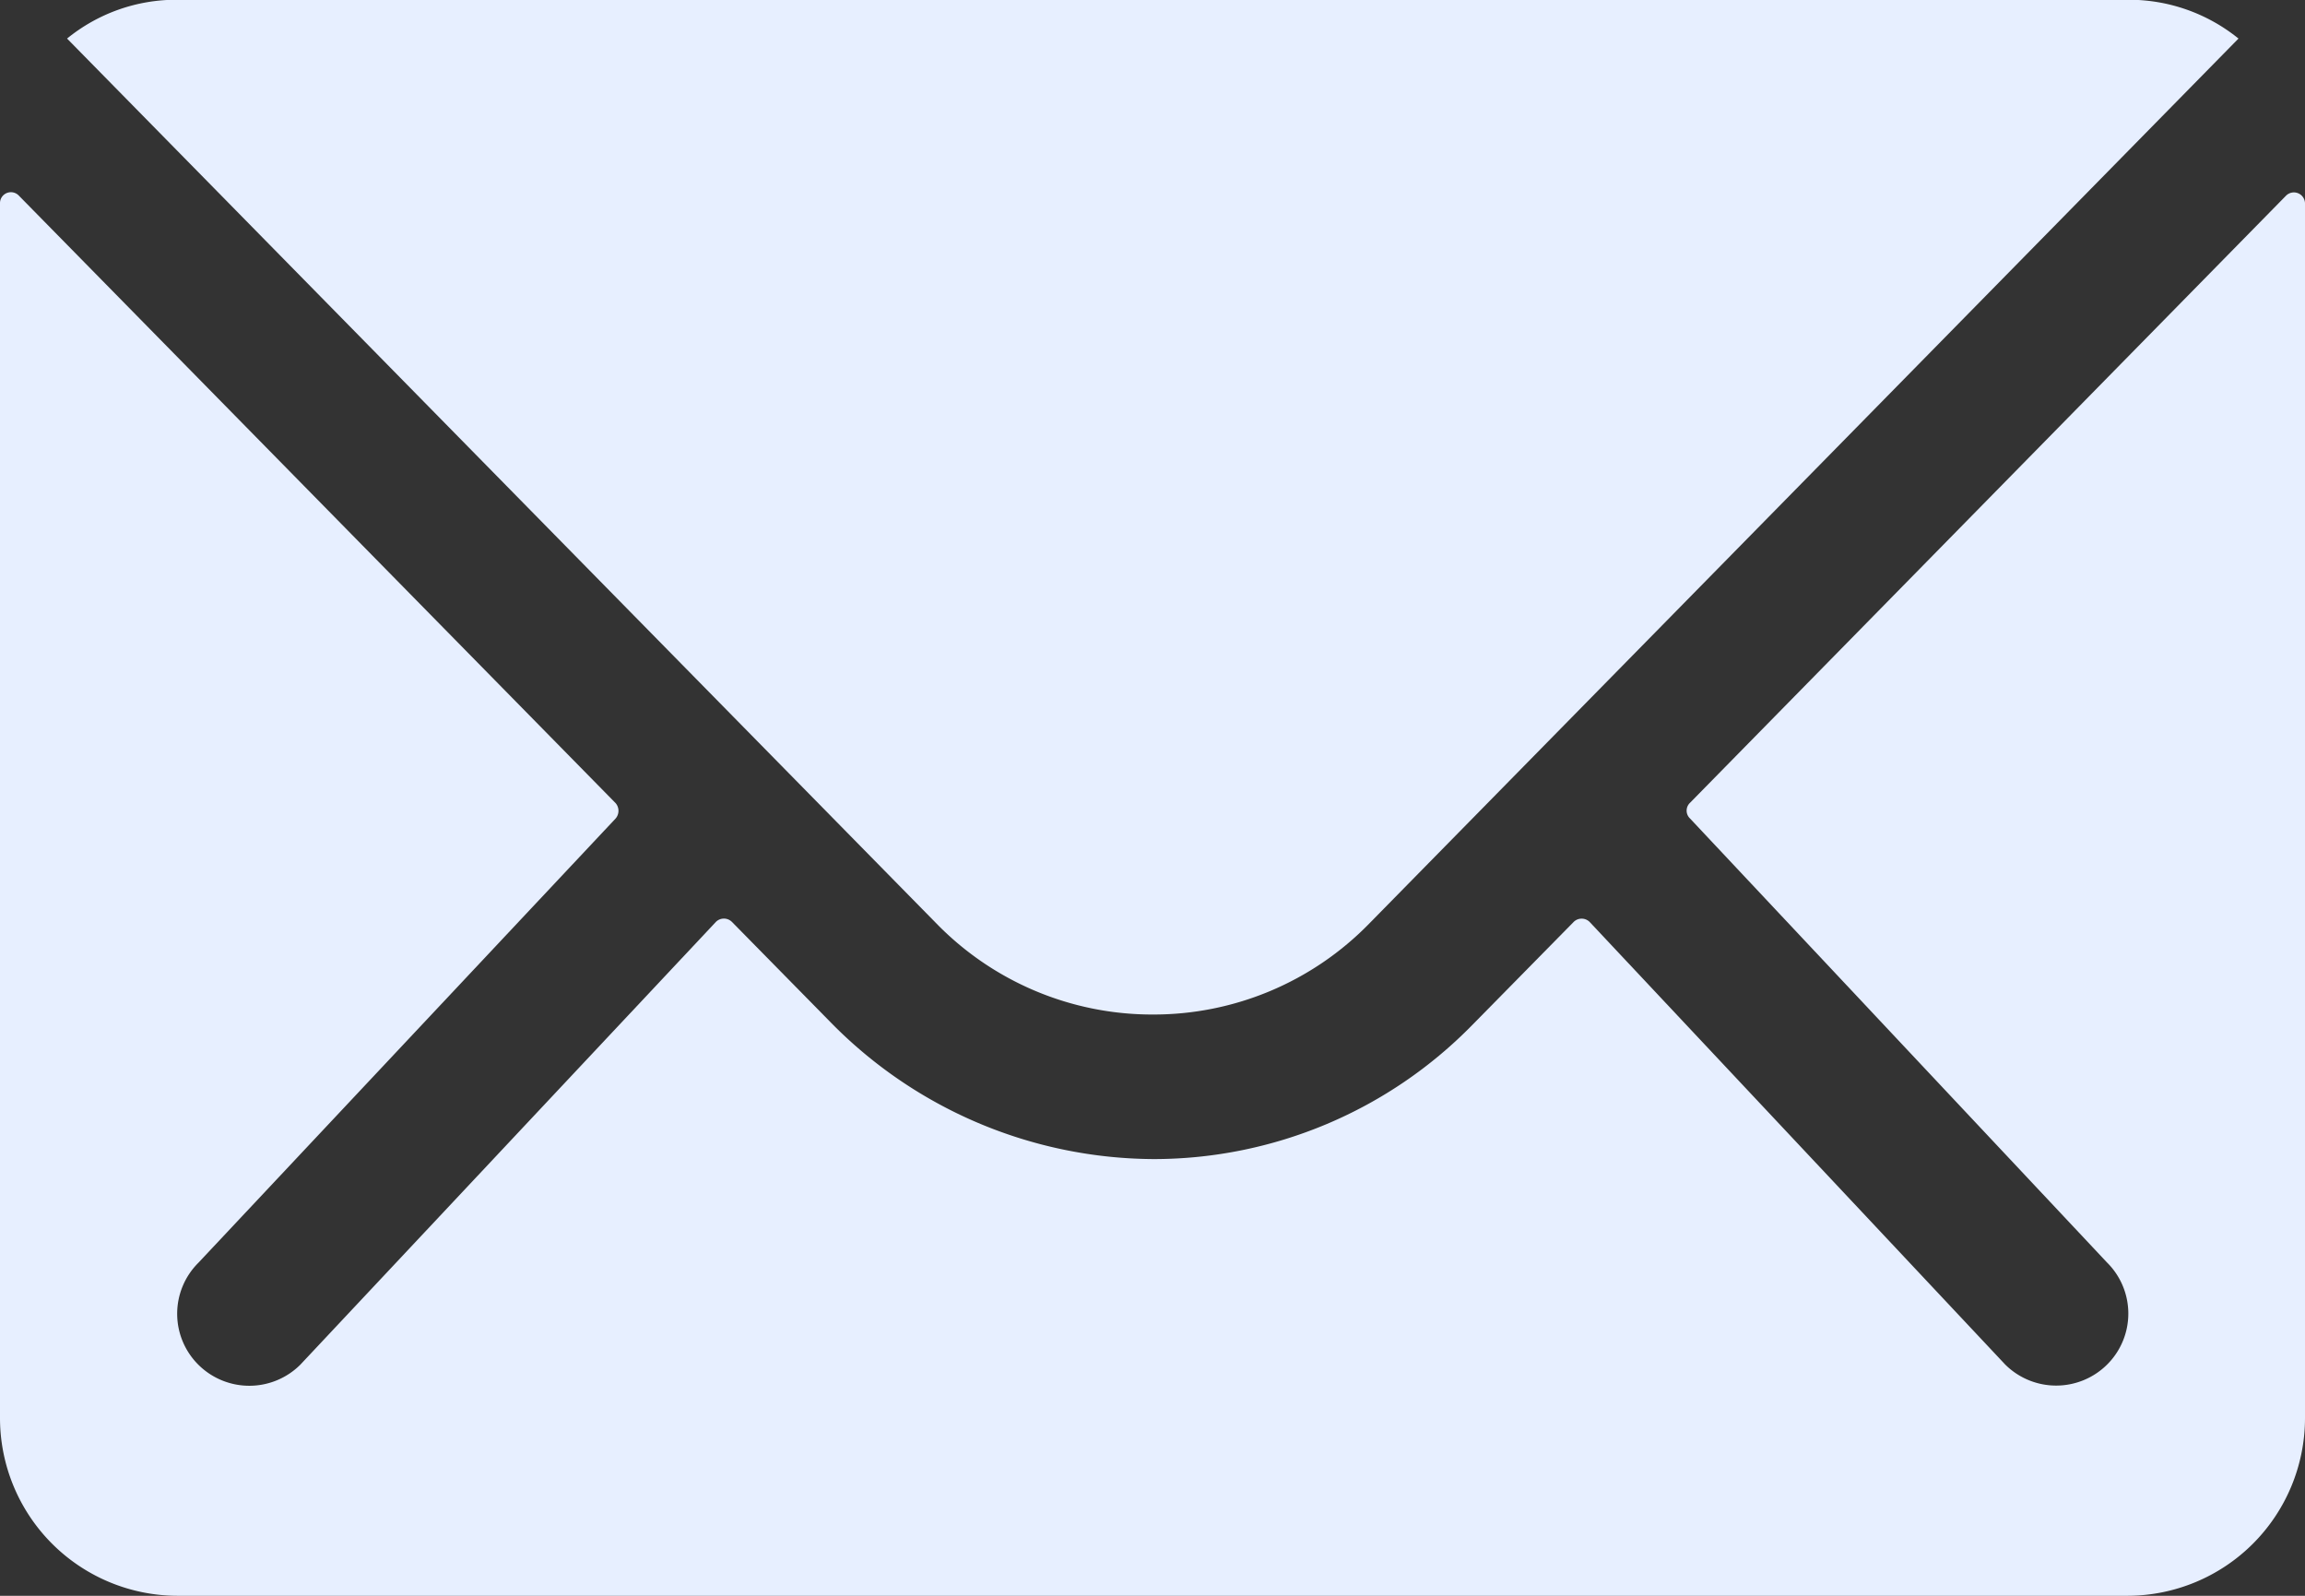 <svg xmlns="http://www.w3.org/2000/svg" width="37.359" height="25.864" viewBox="0 0 37.359 25.864"><rect x="0" y="0" width="37.359" height="25.864" fill="#333333" stroke="none"/><path d="M40.428,10.369l-9.663,9.843a.174.174,0,0,0,0,.251l6.762,7.2a1.165,1.165,0,0,1,0,1.652,1.171,1.171,0,0,1-1.652,0L29.14,22.142a.184.184,0,0,0-.26,0l-1.643,1.67a7.231,7.231,0,0,1-5.155,2.173,7.376,7.376,0,0,1-5.263-2.236l-1.581-1.608a.184.184,0,0,0-.26,0L8.242,29.318a1.171,1.171,0,0,1-1.652,0,1.165,1.165,0,0,1,0-1.652l6.762-7.2a.191.191,0,0,0,0-.251L3.68,10.369a.177.177,0,0,0-.305.126V30.189a2.882,2.882,0,0,0,2.874,2.874H37.86a2.882,2.882,0,0,0,2.874-2.874V10.495A.18.18,0,0,0,40.428,10.369Z" transform="translate(-3.375 -7.199)" fill="#e7efff"/><path d="M21.819,24.318a4.882,4.882,0,0,0,3.511-1.473L39.42,8.5a2.822,2.822,0,0,0-1.778-.629H6A2.8,2.8,0,0,0,4.226,8.5l14.09,14.342A4.883,4.883,0,0,0,21.819,24.318Z" transform="translate(-3.139 -7.875)" fill="#e7efff"/></svg>